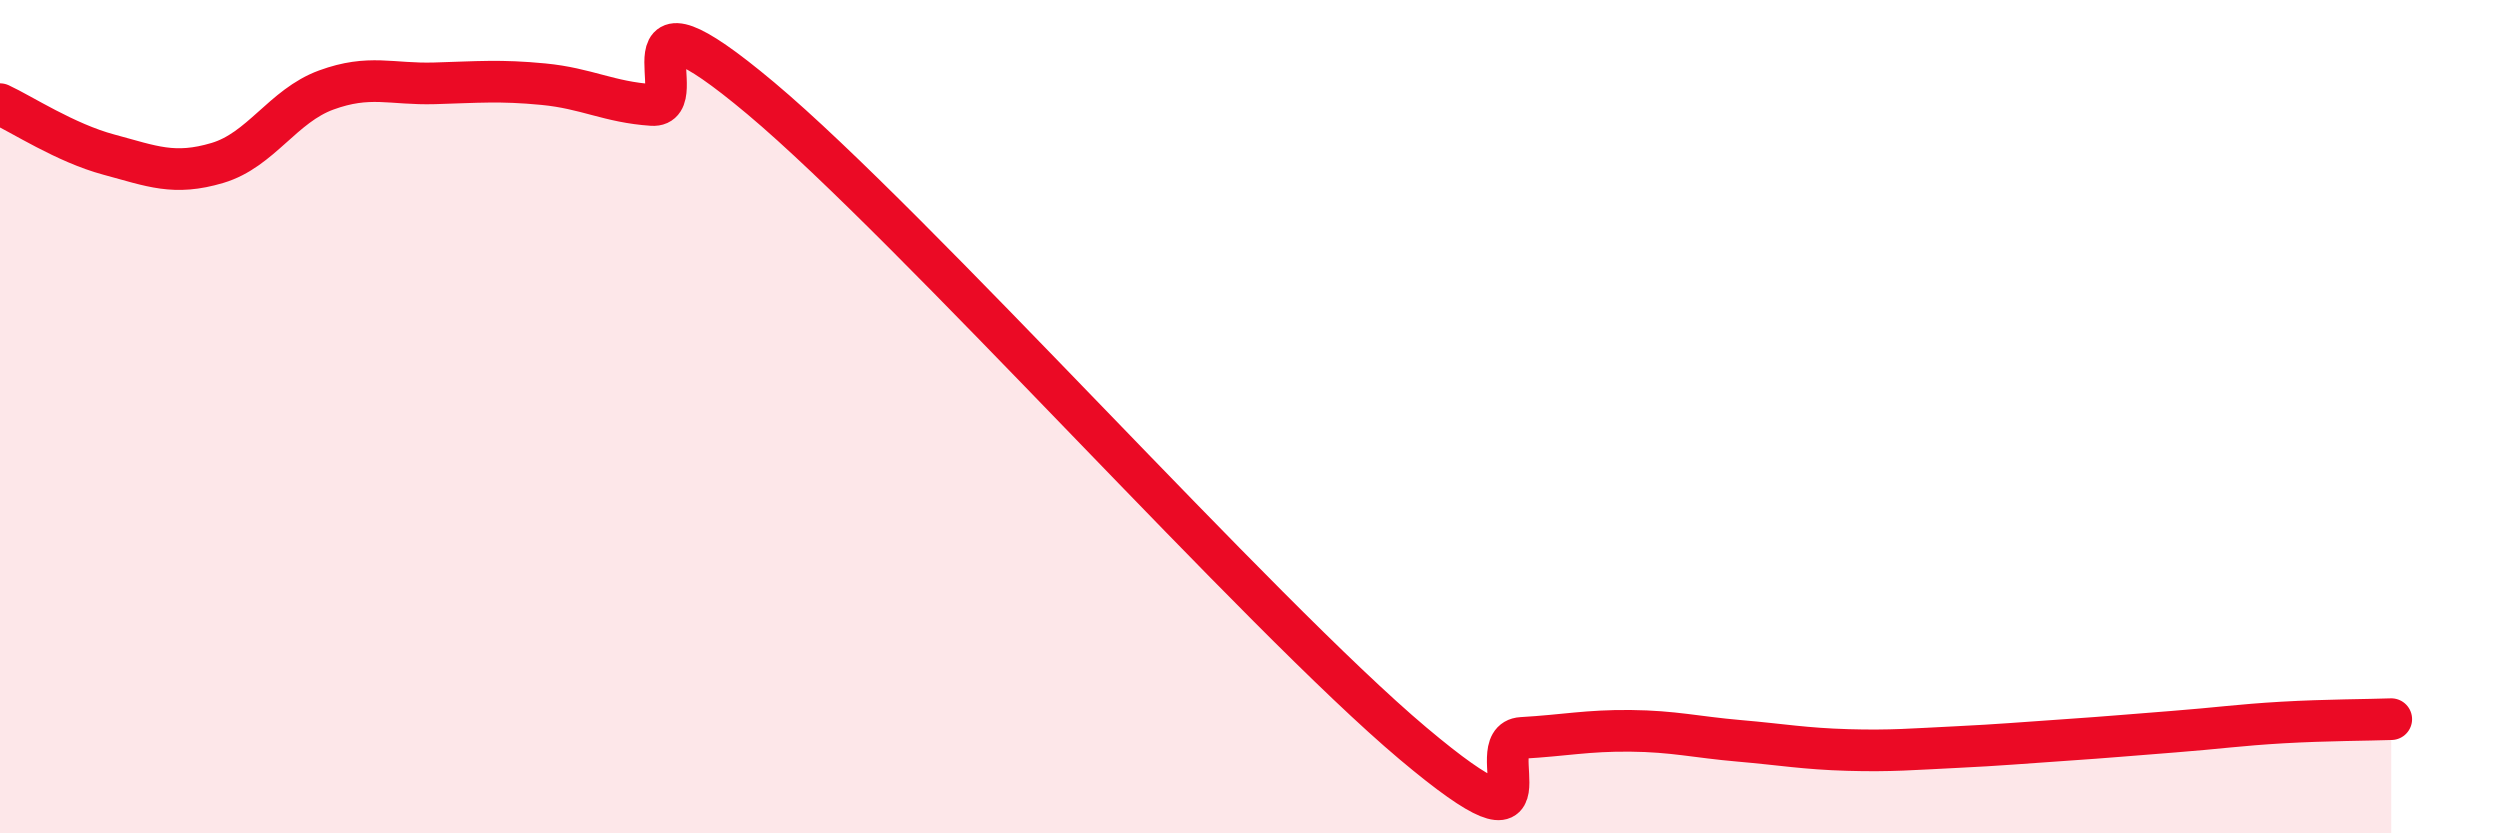 
    <svg width="60" height="20" viewBox="0 0 60 20" xmlns="http://www.w3.org/2000/svg">
      <path
        d="M 0,2.5 C 0.52,2.74 1.57,3.43 2.61,3.71 C 3.65,3.99 4.18,4.22 5.22,3.91 C 6.26,3.6 6.79,2.54 7.83,2.16 C 8.87,1.78 9.39,2.03 10.43,2 C 11.47,1.97 12,1.92 13.04,2.02 C 14.08,2.12 14.61,2.45 15.65,2.52 C 16.69,2.59 14.61,-0.7 18.26,2.36 C 21.91,5.42 30.26,14.77 33.91,17.84 C 37.56,20.91 35.48,17.77 36.52,17.71 C 37.56,17.65 38.09,17.53 39.13,17.54 C 40.17,17.55 40.7,17.69 41.74,17.78 C 42.78,17.87 43.31,17.97 44.35,18 C 45.39,18.03 45.92,17.98 46.96,17.93 C 48,17.88 48.53,17.83 49.57,17.76 C 50.61,17.69 51.13,17.64 52.17,17.56 C 53.21,17.48 53.74,17.4 54.78,17.34 C 55.82,17.28 56.87,17.28 57.39,17.26L57.39 20L0 20Z"
        fill="#EB0A25"
        opacity="0.1"
        stroke-linecap="round"
        stroke-linejoin="round"
      />
      <path
        d="M 0,2.5 C 0.52,2.74 1.57,3.43 2.61,3.71 C 3.65,3.99 4.18,4.22 5.22,3.91 C 6.26,3.6 6.79,2.54 7.83,2.16 C 8.87,1.78 9.39,2.03 10.43,2 C 11.47,1.97 12,1.92 13.04,2.02 C 14.08,2.12 14.61,2.45 15.65,2.52 C 16.69,2.59 14.61,-0.7 18.26,2.36 C 21.91,5.42 30.26,14.77 33.91,17.84 C 37.56,20.91 35.48,17.77 36.52,17.71 C 37.56,17.65 38.09,17.53 39.13,17.54 C 40.17,17.55 40.7,17.69 41.74,17.78 C 42.78,17.87 43.31,17.97 44.35,18 C 45.39,18.03 45.92,17.98 46.96,17.93 C 48,17.88 48.53,17.83 49.57,17.76 C 50.61,17.69 51.13,17.64 52.17,17.56 C 53.21,17.48 53.74,17.4 54.78,17.34 C 55.82,17.28 56.87,17.28 57.39,17.26"
        stroke="#EB0A25"
        stroke-width="1"
        fill="none"
        stroke-linecap="round"
        stroke-linejoin="round"
      />
    </svg>
  